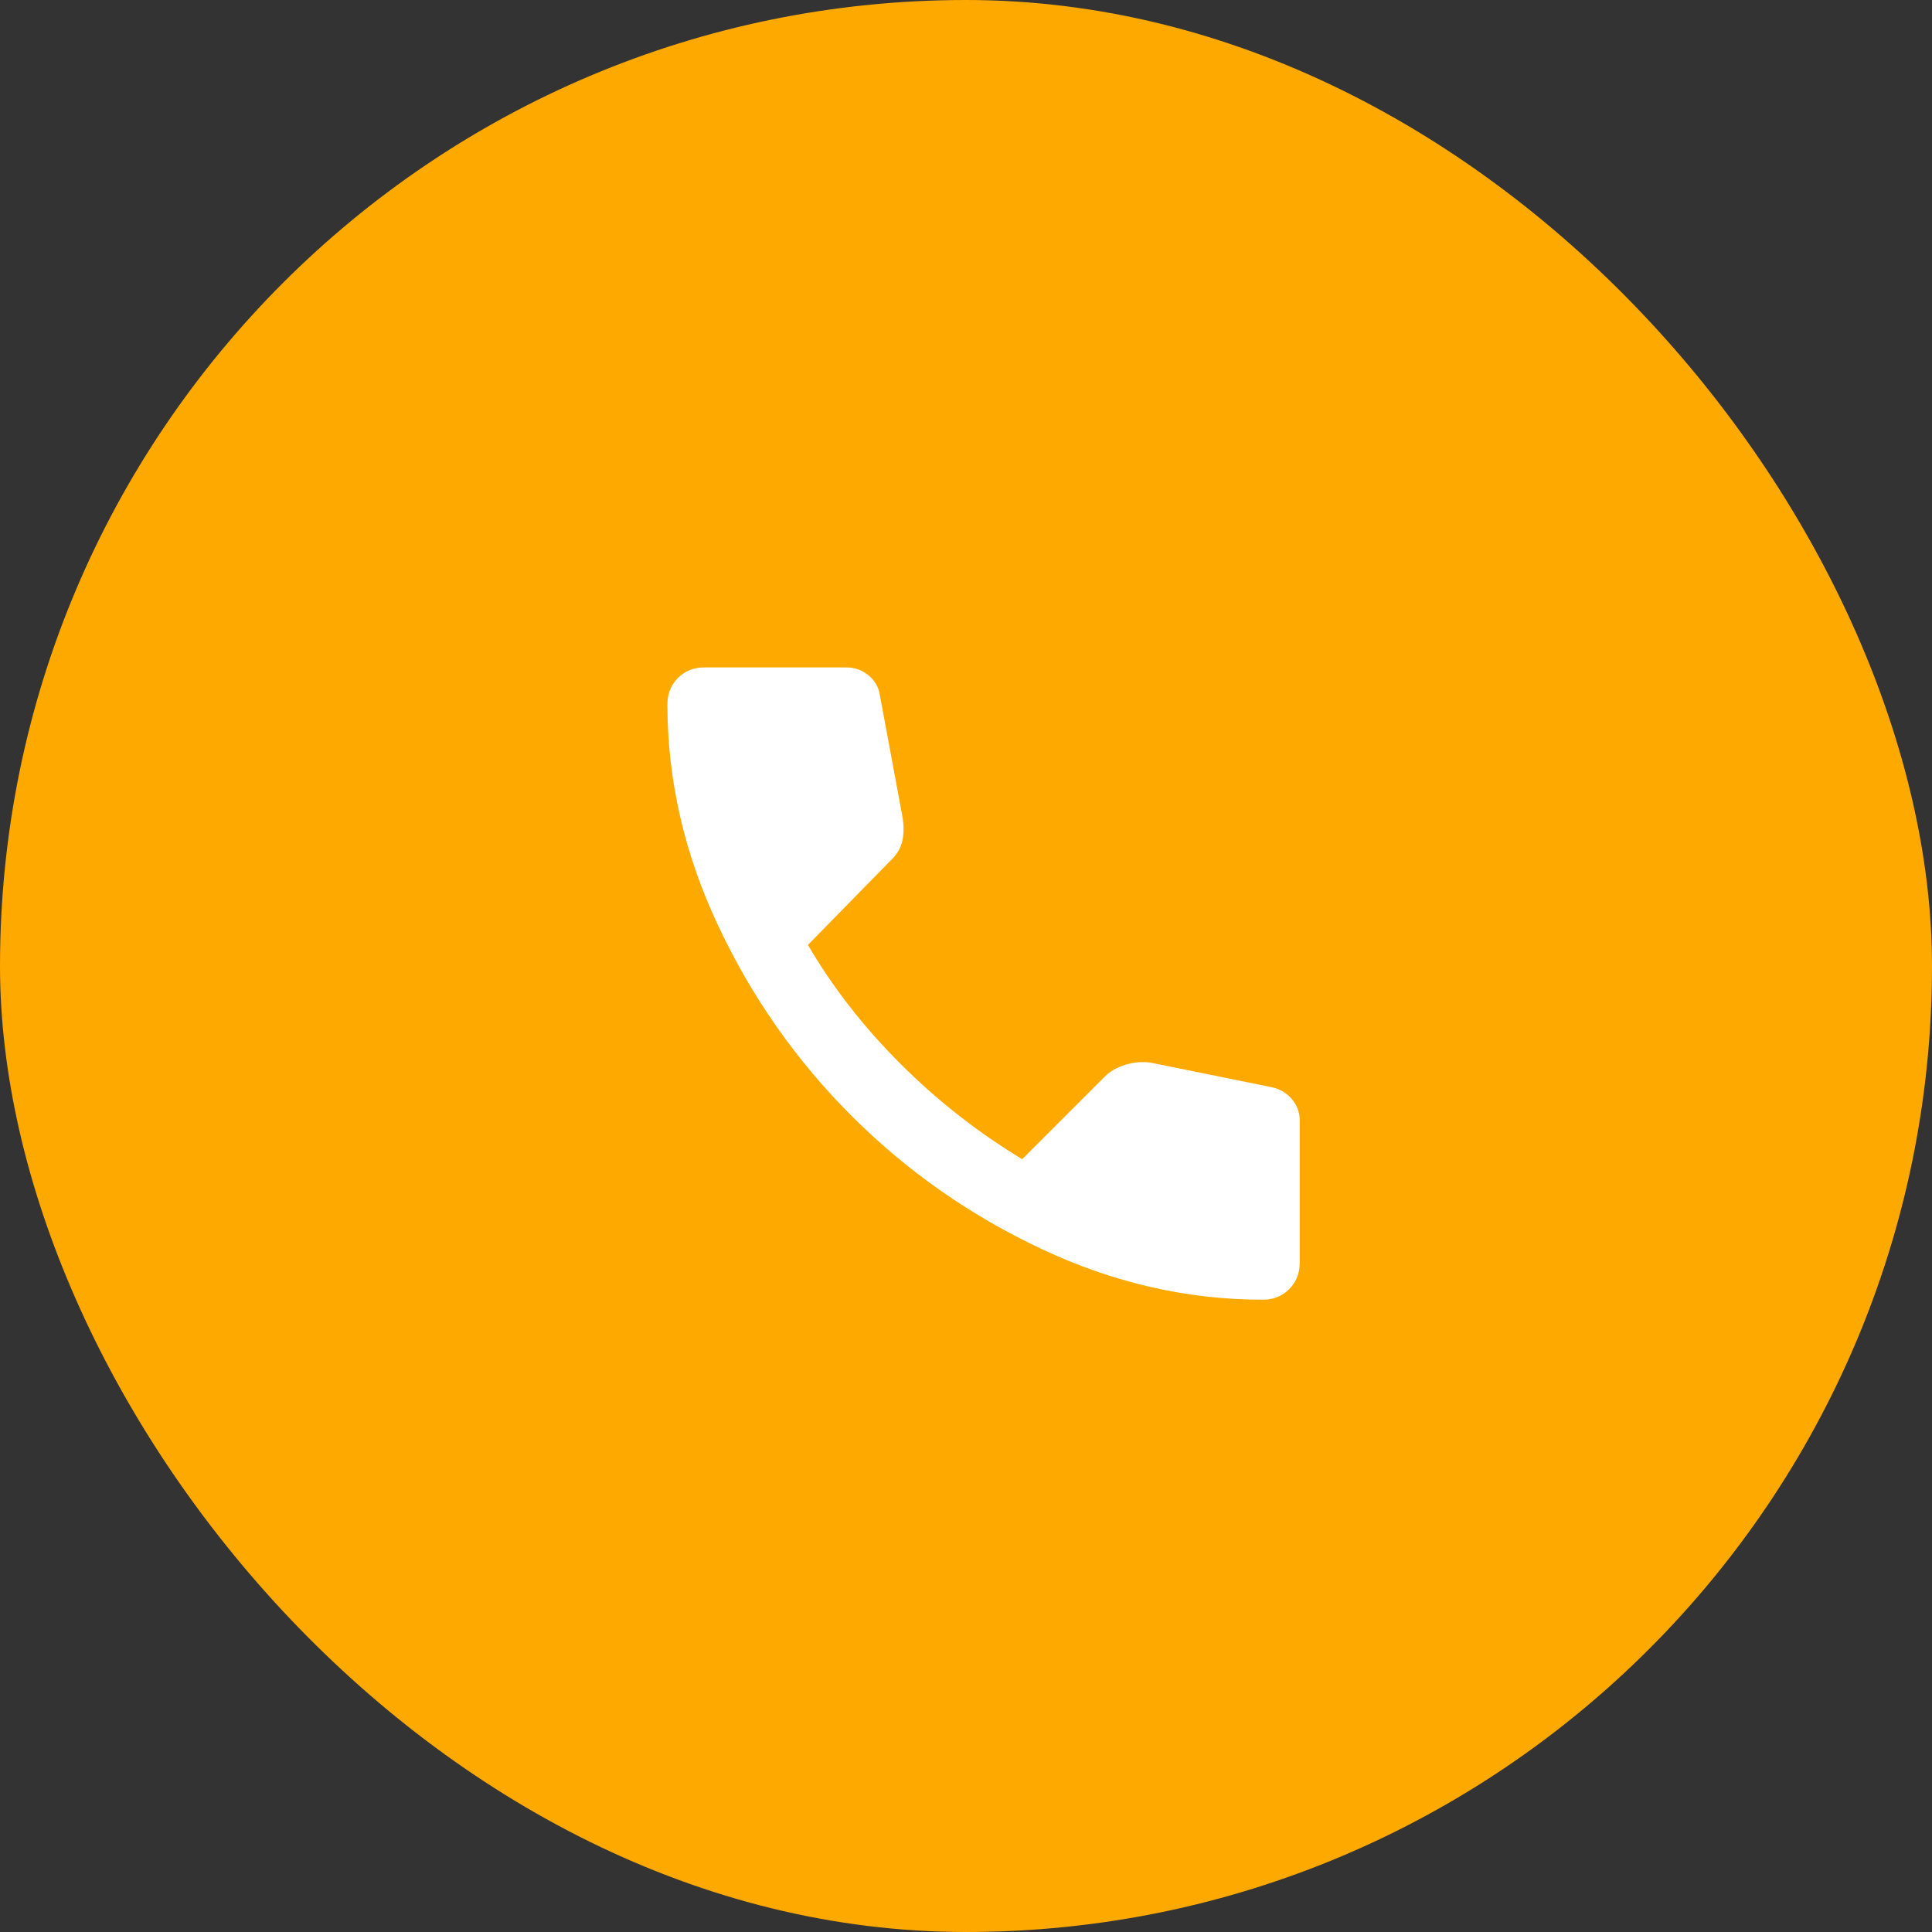 <svg width="55" height="55" viewBox="0 0 55 55" fill="none" xmlns="http://www.w3.org/2000/svg">
<rect x="0" y="0" width="55" height="55" fill="#333333" stroke="none"/>
<rect width="55" height="55" rx="27.5" fill="#FEA900"/>
<path d="M35.95 37C33.8 37 31.704 36.521 29.663 35.562C27.621 34.604 25.813 33.337 24.238 31.762C22.663 30.187 21.396 28.379 20.438 26.337C19.479 24.296 19 22.2 19 20.05C19 19.75 19.1 19.5 19.3 19.3C19.5 19.1 19.75 19 20.05 19H24.1C24.333 19 24.542 19.075 24.725 19.225C24.908 19.375 25.017 19.567 25.05 19.8L25.7 23.3C25.733 23.533 25.729 23.746 25.688 23.937C25.646 24.129 25.55 24.3 25.4 24.45L23 26.9C23.7 28.1 24.575 29.225 25.625 30.275C26.675 31.325 27.833 32.233 29.1 33L31.45 30.65C31.6 30.5 31.796 30.387 32.038 30.312C32.279 30.237 32.517 30.217 32.75 30.25L36.2 30.95C36.433 31 36.625 31.112 36.775 31.287C36.925 31.462 37 31.667 37 31.9V35.95C37 36.25 36.9 36.5 36.7 36.7C36.5 36.9 36.25 37 35.95 37Z" fill="white"/>
</svg>
